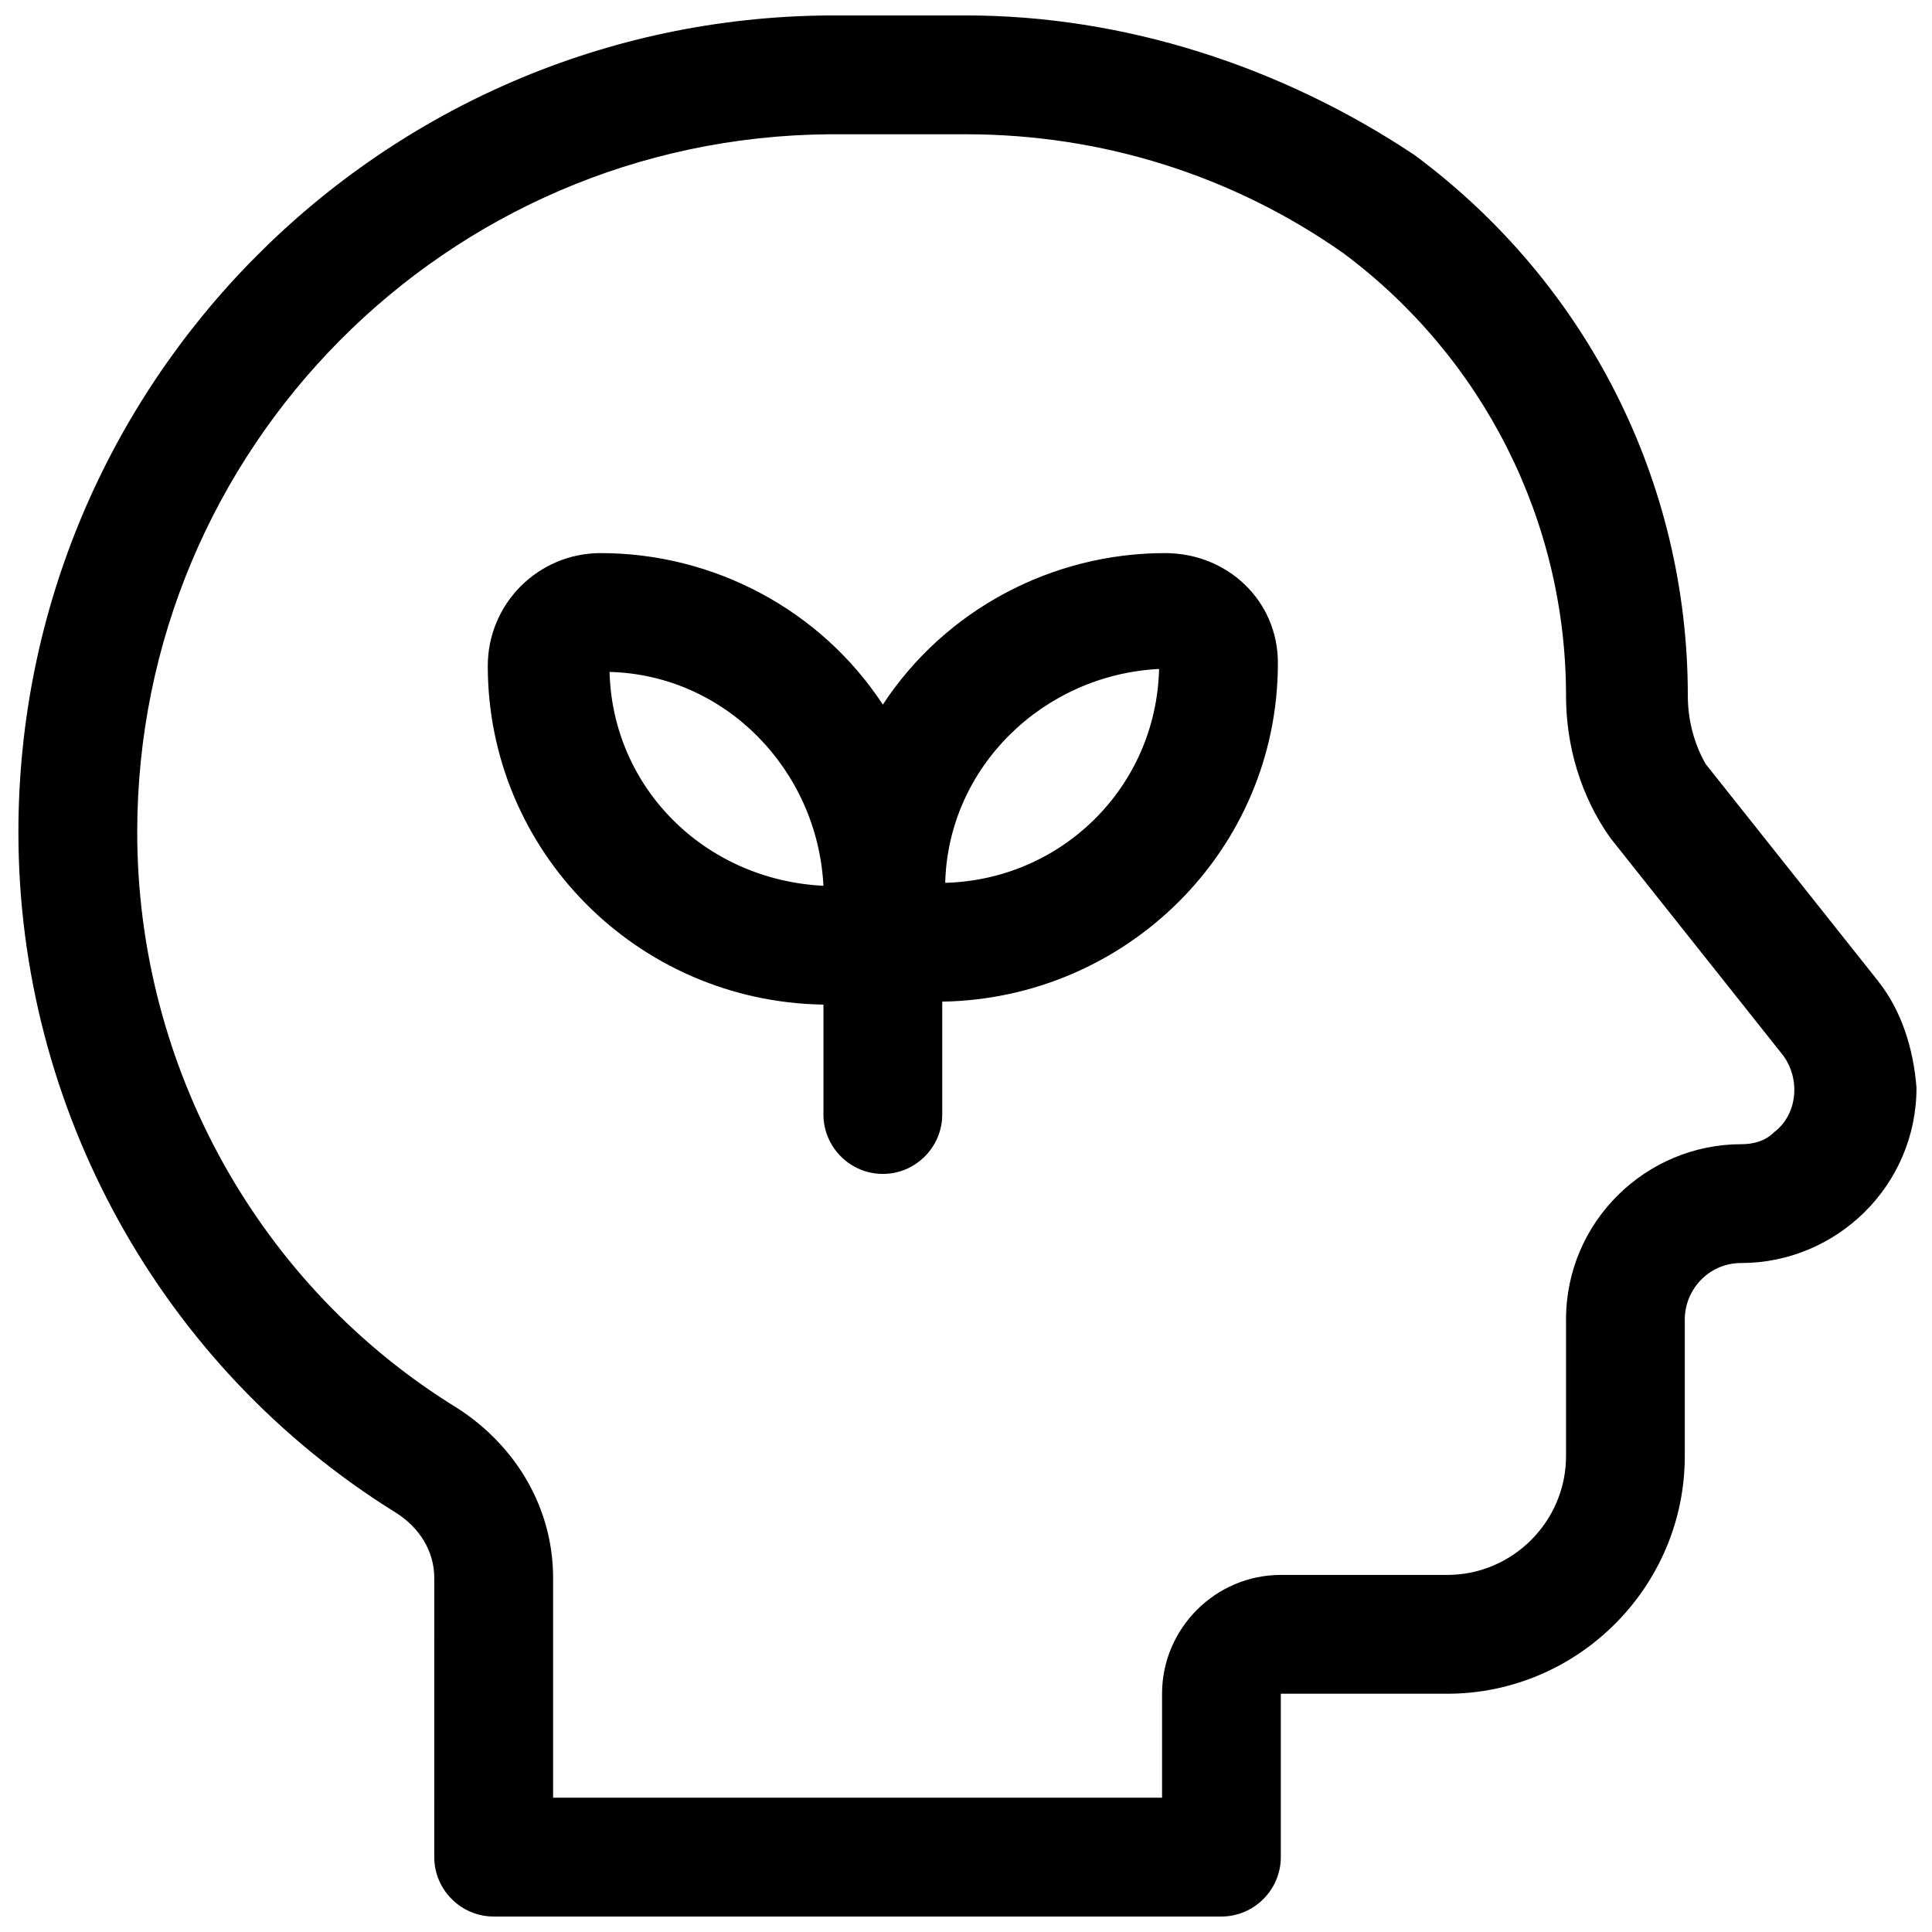 <?xml version="1.0" encoding="UTF-8"?>
<!-- Uploaded to: SVG Repo, www.svgrepo.com, Generator: SVG Repo Mixer Tools -->
<svg width="800px" height="800px" version="1.1" viewBox="144 144 512 512" xmlns="http://www.w3.org/2000/svg">
 <defs>
  <clipPath id="a">
   <path d="m148.09 148.09h503.81v503.81h-503.81z"/>
  </clipPath>
 </defs>
 <g clip-path="url(#a)">
  <path d="m641.67 403.93-45.656-57.465c-3.148-5.512-4.723-11.809-4.723-18.105 0-56.68-26.766-109.42-72.422-143.27-35.426-23.617-77.148-37-118.87-37h-36.211c-118.87 0.789-214.91 97.613-214.91 216.48 0 73.211 37.785 141.7 99.977 180.27 6.297 3.938 10.234 10.234 10.234 17.32l-0.004 73.996c0 8.66 7.086 15.742 15.742 15.742h192.86c8.66 0 15.742-7.086 15.742-15.742v-43.297h44.082c34.637 0 62.977-28.34 62.977-62.977v-36.211c0-7.871 6.297-14.957 14.957-14.957 25.191 0 46.445-20.469 46.445-46.445-0.781-10.234-3.93-20.469-10.23-28.34zm-36.211 43.297c-25.191 0-46.445 20.469-46.445 46.445v36.211c0 17.32-14.168 31.488-31.488 31.488h-44.082c-17.32 0-31.488 14.168-31.488 31.488v27.551h-161.38v-58.254c0-18.105-9.445-34.637-25.191-44.871-52.742-32.273-85.02-90.527-85.02-152.71 0-101.55 81.871-184.21 183.42-184.99h36.211c36.211 0 70.848 11.02 99.977 31.488 37 27.551 59.039 70.848 59.039 117.29 0 13.383 3.938 26.766 11.809 37.785l45.656 57.465c4.723 6.297 3.938 15.742-2.363 20.469-2.359 2.363-5.512 3.148-8.66 3.148zm-152.71-156.65c-29.914 0-58.254 14.957-74.785 40.148-16.531-25.191-44.871-40.148-74.785-40.148-16.531 0-29.914 13.383-29.914 29.914 0 48.805 39.359 88.953 88.953 89.742v29.125c0 8.66 7.086 15.742 15.742 15.742 8.66 0 15.742-7.086 15.742-15.742v-29.914c48.805-0.789 88.953-40.148 88.953-89.742 0.008-16.531-13.375-29.125-29.906-29.125zm-147.21 31.488c30.699 0.789 55.105 25.977 56.68 56.68-31.488-1.578-55.895-25.98-56.68-56.68zm88.953 55.891c0.789-30.699 25.977-55.105 56.68-56.68-0.789 31.488-25.98 55.891-56.68 56.68z"/>
 </g>
</svg>
